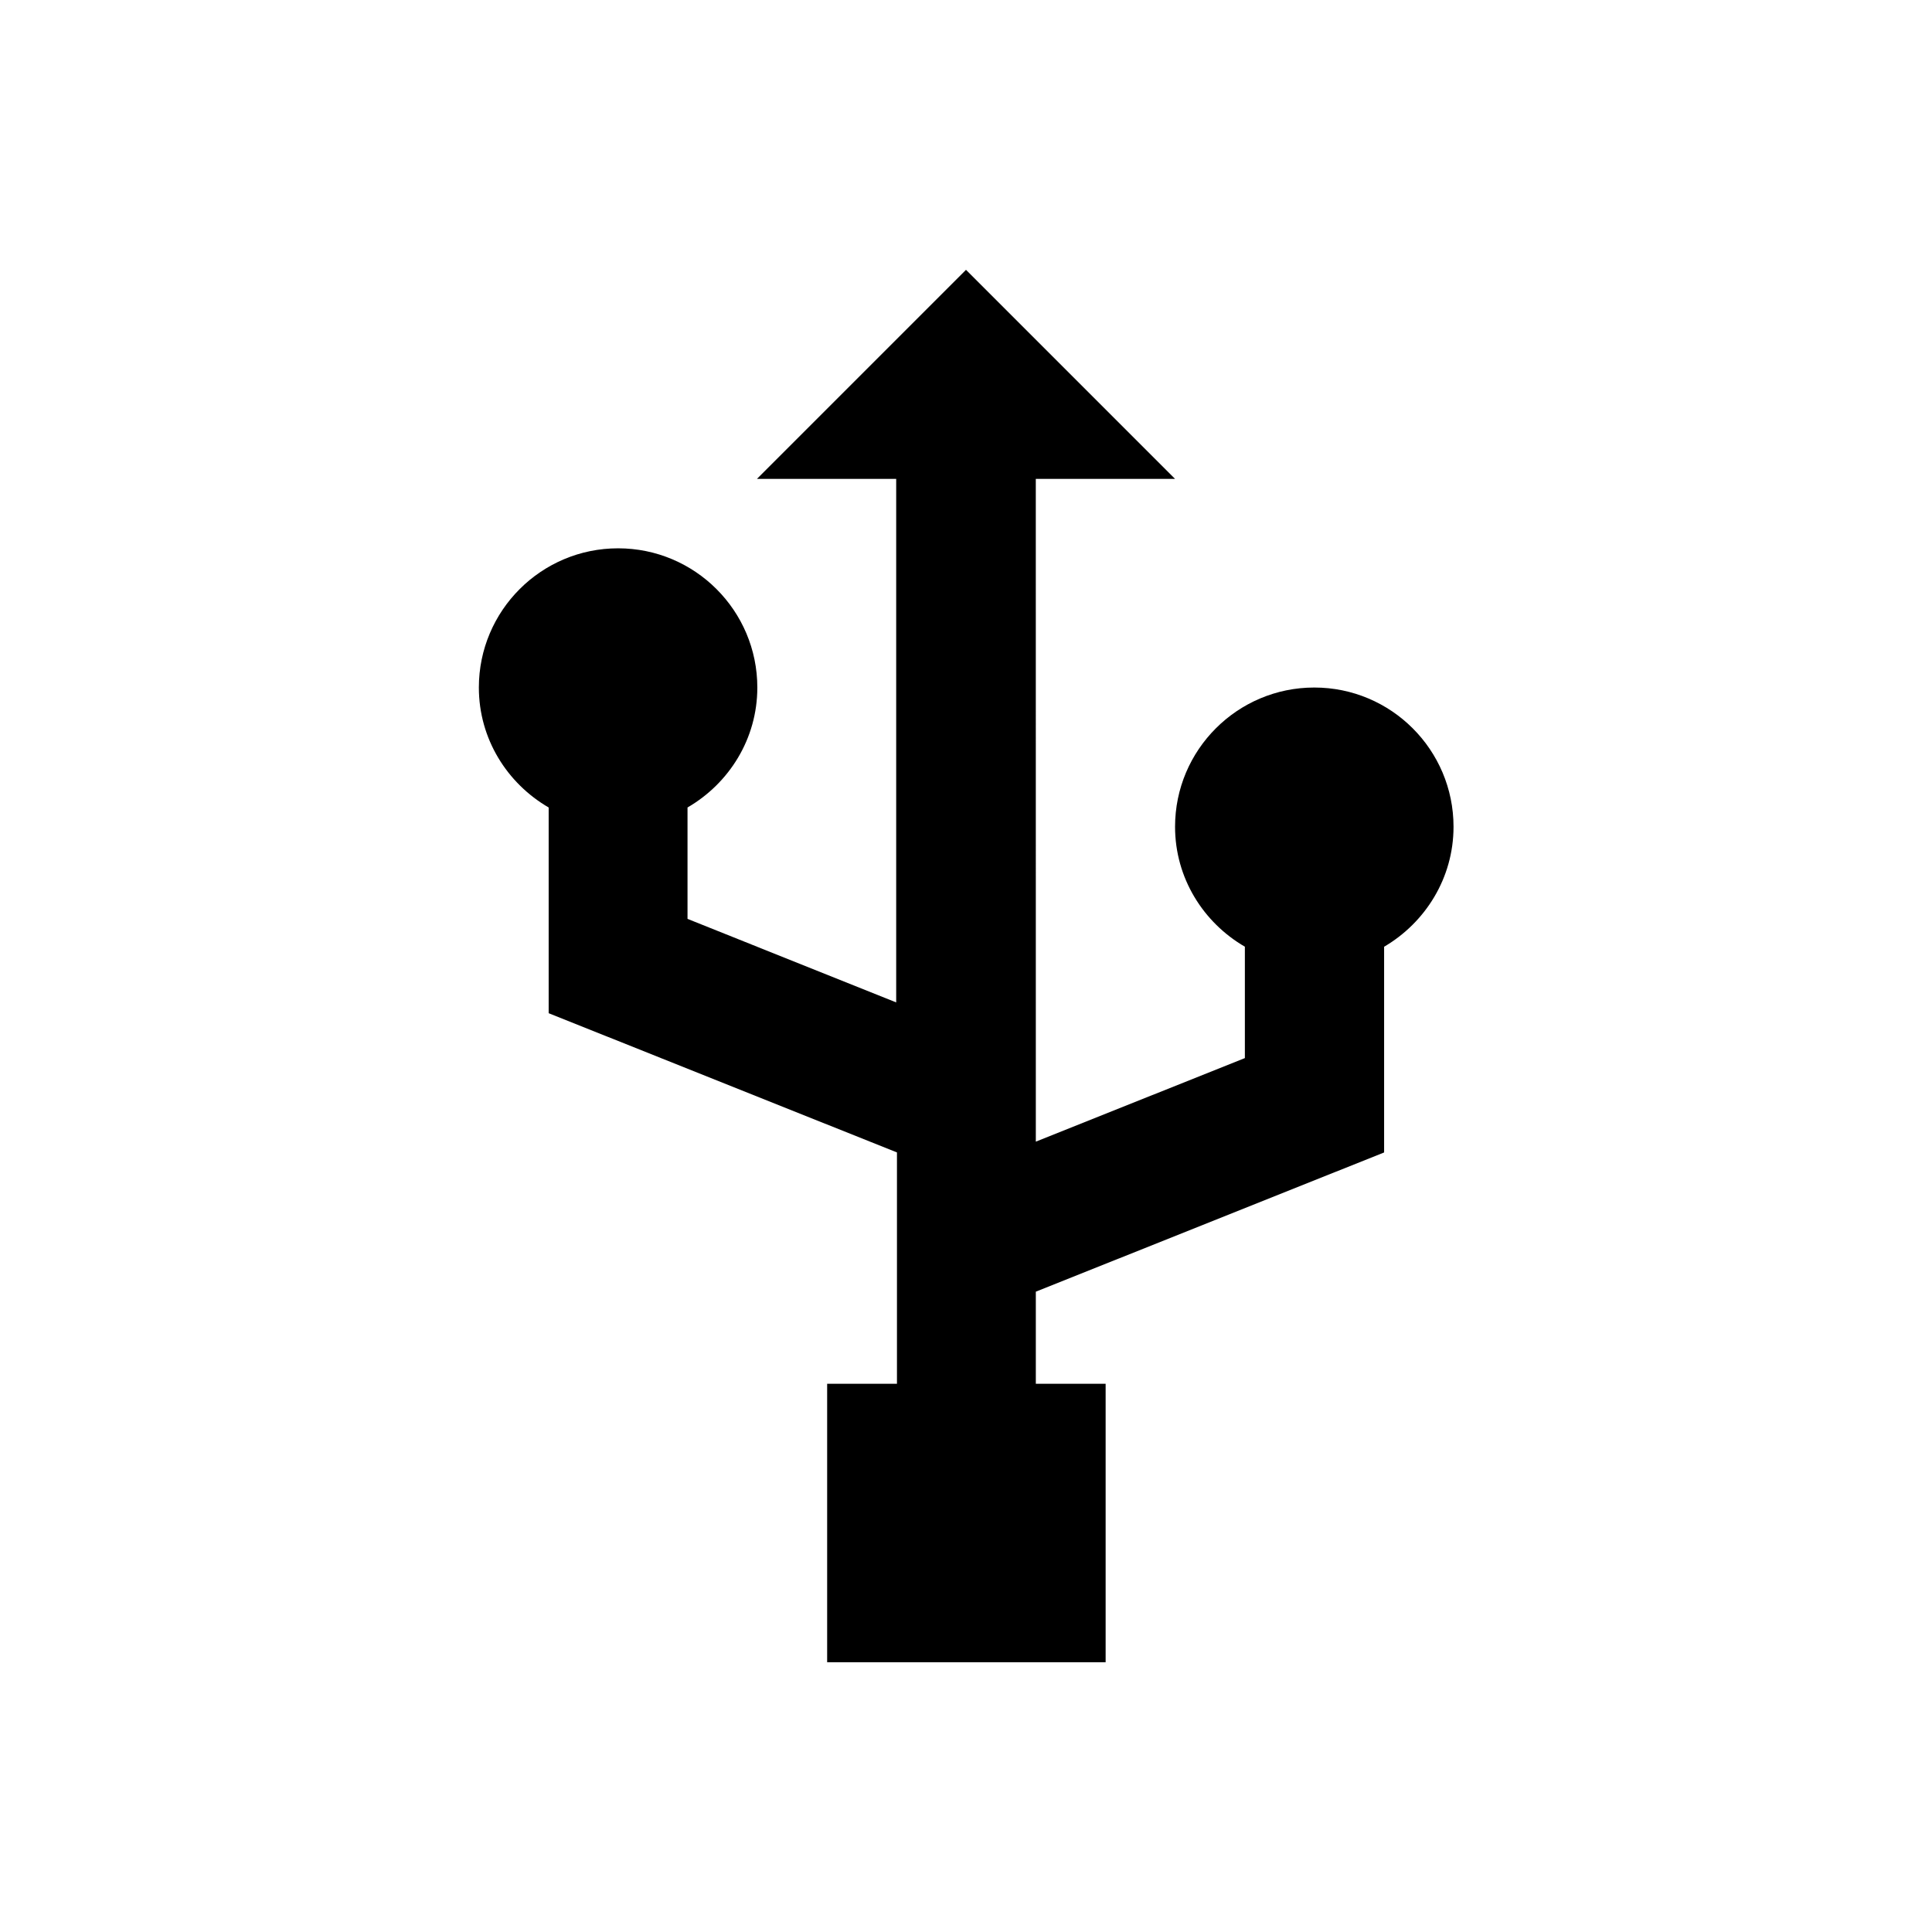 <?xml version="1.0" encoding="UTF-8"?>
<!-- Uploaded to: SVG Repo, www.svgrepo.com, Generator: SVG Repo Mixer Tools -->
<svg fill="#000000" width="800px" height="800px" version="1.1" viewBox="144 144 512 512" xmlns="http://www.w3.org/2000/svg">
 <path d="m529.2 363.1c0-20.367-16.531-36.898-36.898-36.898-20.367 0-36.898 16.531-36.898 36.898 0 13.578 7.477 25.387 18.5 31.785v29.52l-55.398 22.141-0.008-175.64h36.898l-55.395-55.402-55.398 55.398h36.898v138.75l-55.301-22.141v-29.52c11.02-6.394 18.5-18.203 18.5-31.785 0-20.367-16.531-36.898-36.898-36.898-20.367 0-36.898 16.531-36.898 36.898 0 13.578 7.477 25.387 18.5 31.785v54.516l92.301 36.898v61.305h-18.5v73.801h73.801v-73.801h-18.5v-24.402l92.301-36.898v-54.516c10.914-6.398 18.395-18.207 18.395-31.785z"/>
</svg>